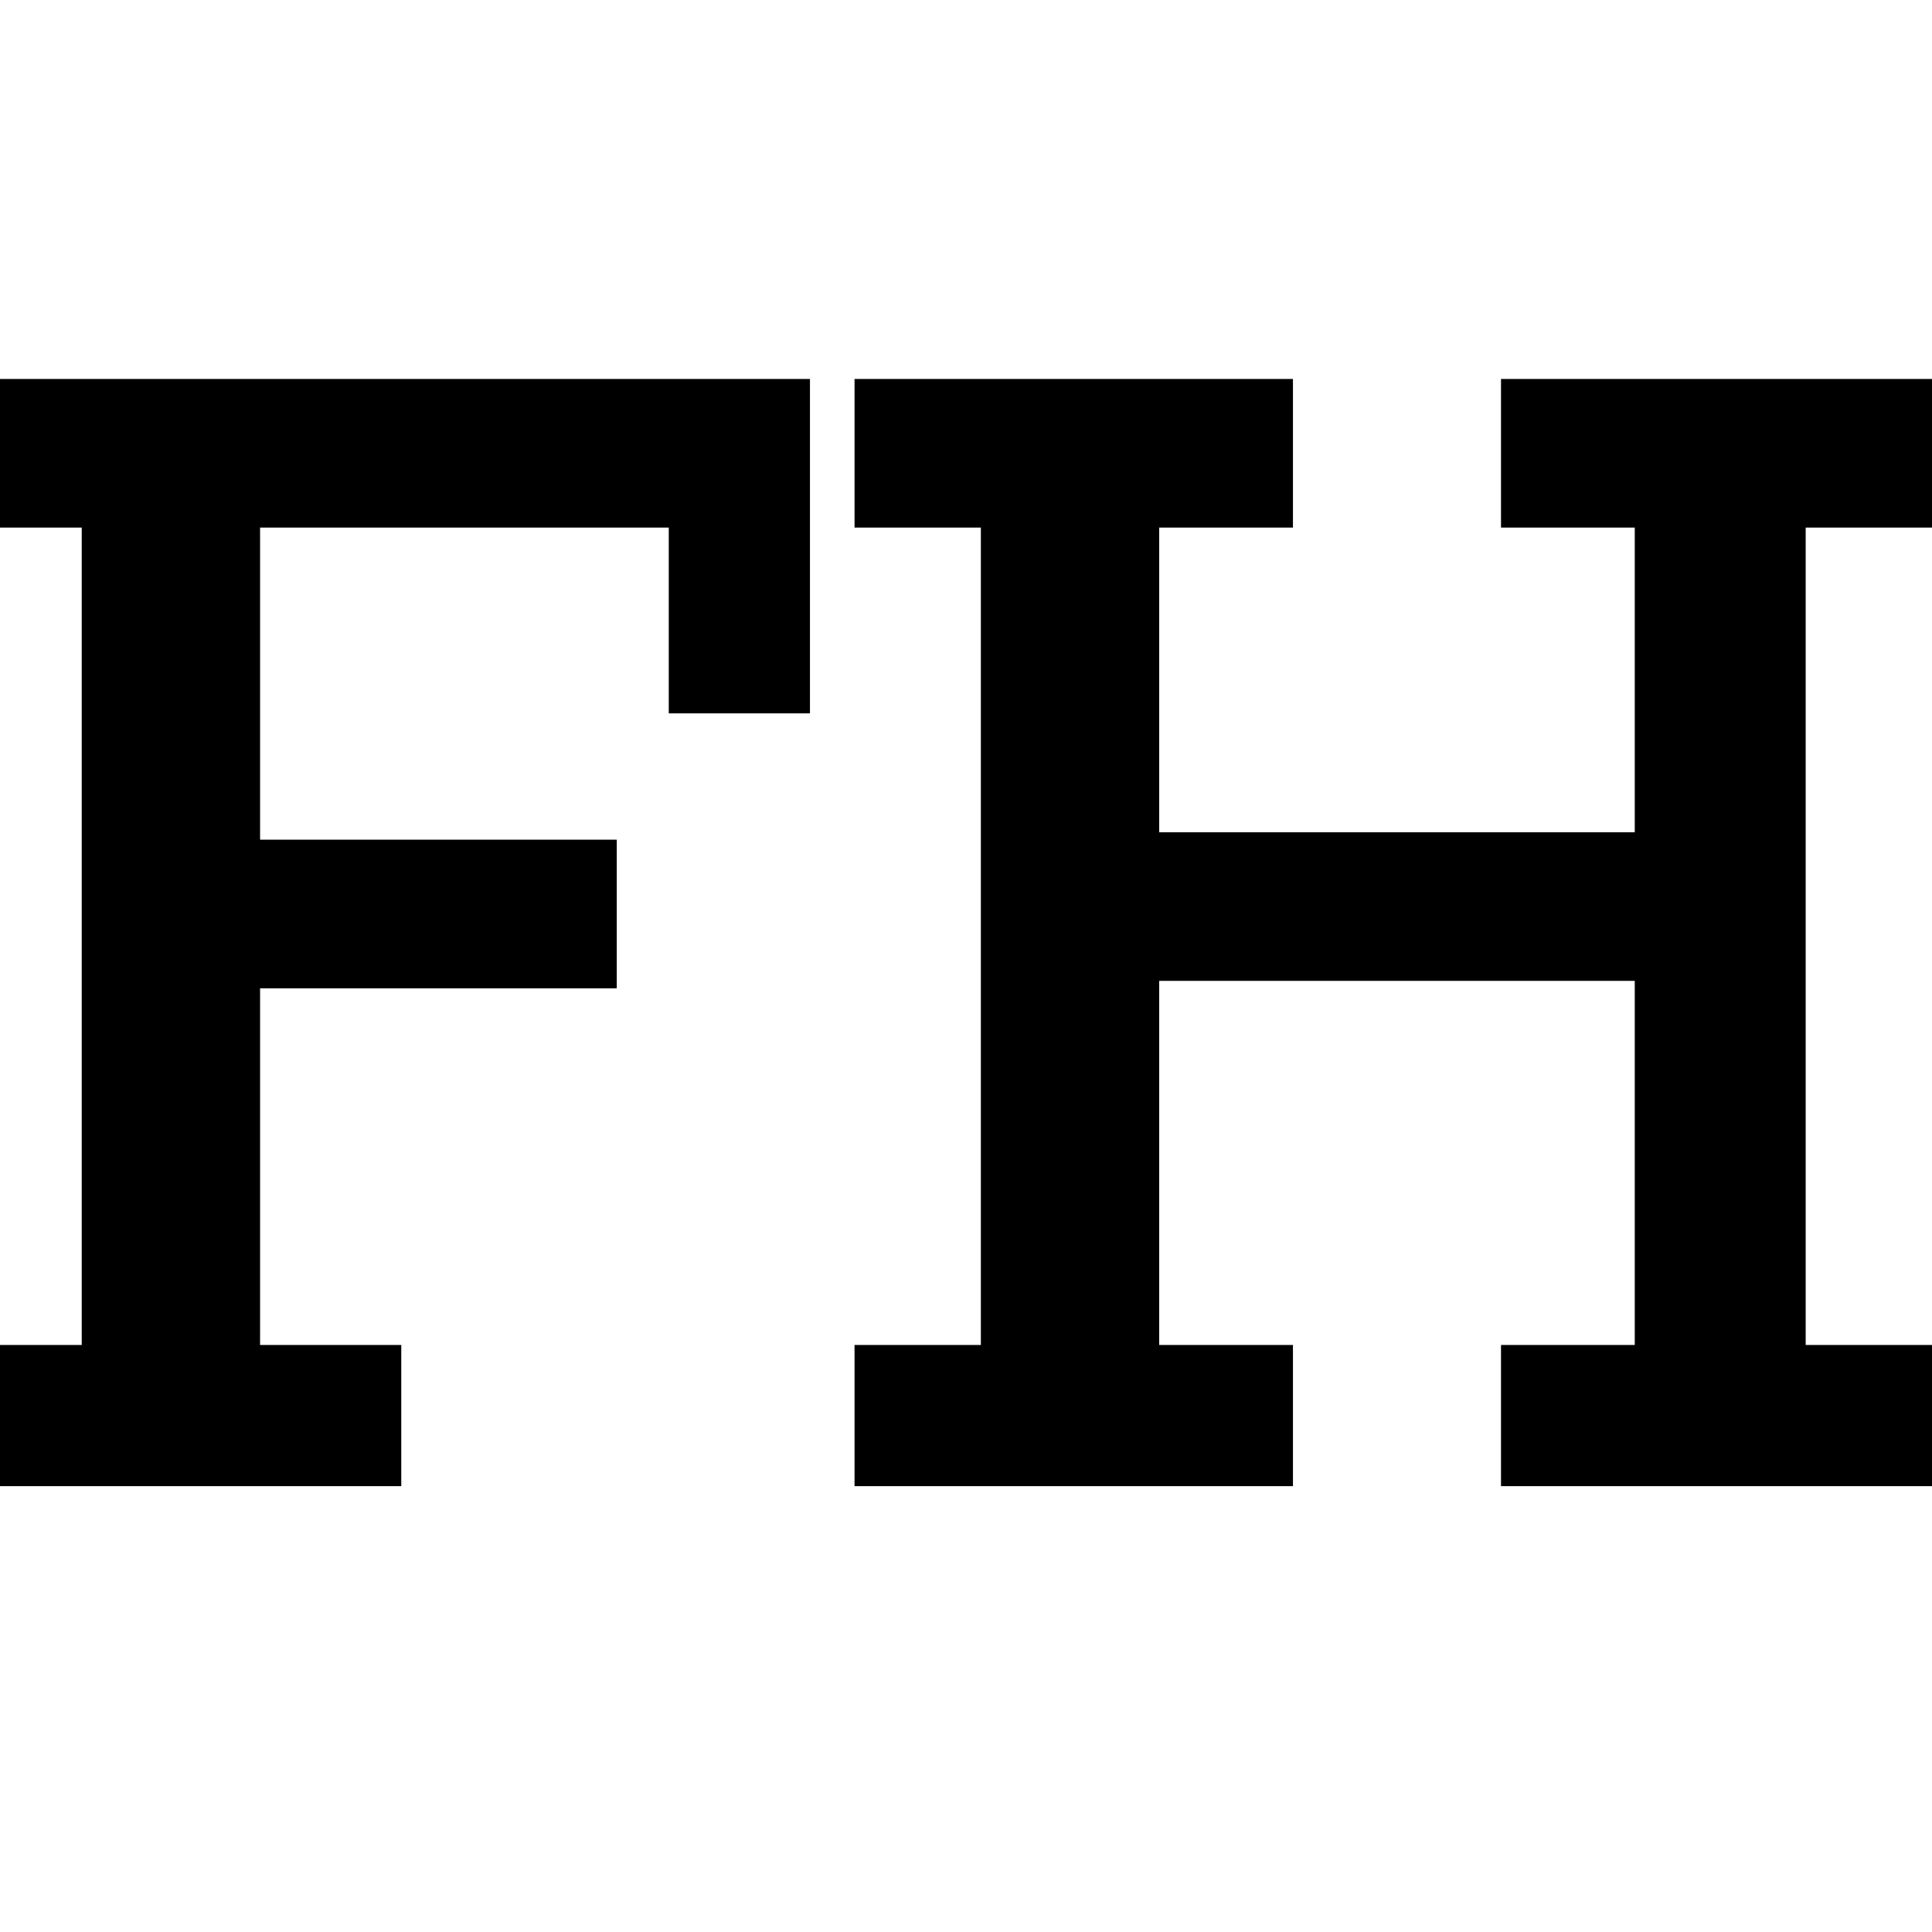 <?xml version="1.0" standalone="no"?>
<!DOCTYPE svg PUBLIC "-//W3C//DTD SVG 20010904//EN"
 "http://www.w3.org/TR/2001/REC-SVG-20010904/DTD/svg10.dtd">
<svg version="1.0" xmlns="http://www.w3.org/2000/svg"
 width="260pt" height="260pt" viewBox="0 0 260 260"
 preserveAspectRatio="xMidYMid meet">
<g transform="translate(0,260) scale(0.1,-0.1)"
fill="#000000" stroke="none">
<path d="M0 1990 l0 -100 55 0 55 0 0 -550 0 -550 -55 0 -55 0 0 -95 0 -95
270 0 270 0 0 95 0 95 -95 0 -95 0 0 240 0 240 240 0 240 0 0 100 0 100 -240
0 -240 0 0 210 0 210 275 0 275 0 0 -125 0 -125 95 0 95 0 0 225 0 225 -545 0
-545 0 0 -100z"/>
<path d="M1150 1990 l0 -100 85 0 85 0 0 -550 0 -550 -85 0 -85 0 0 -95 0 -95
295 0 295 0 0 95 0 95 -90 0 -90 0 0 245 0 245 320 0 320 0 0 -245 0 -245 -90
0 -90 0 0 -95 0 -95 290 0 290 0 0 95 0 95 -85 0 -85 0 0 550 0 550 85 0 85 0
0 100 0 100 -290 0 -290 0 0 -100 0 -100 90 0 90 0 0 -205 0 -205 -320 0 -320
0 0 205 0 205 90 0 90 0 0 100 0 100 -295 0 -295 0 0 -100z"/>
</g>
</svg>

